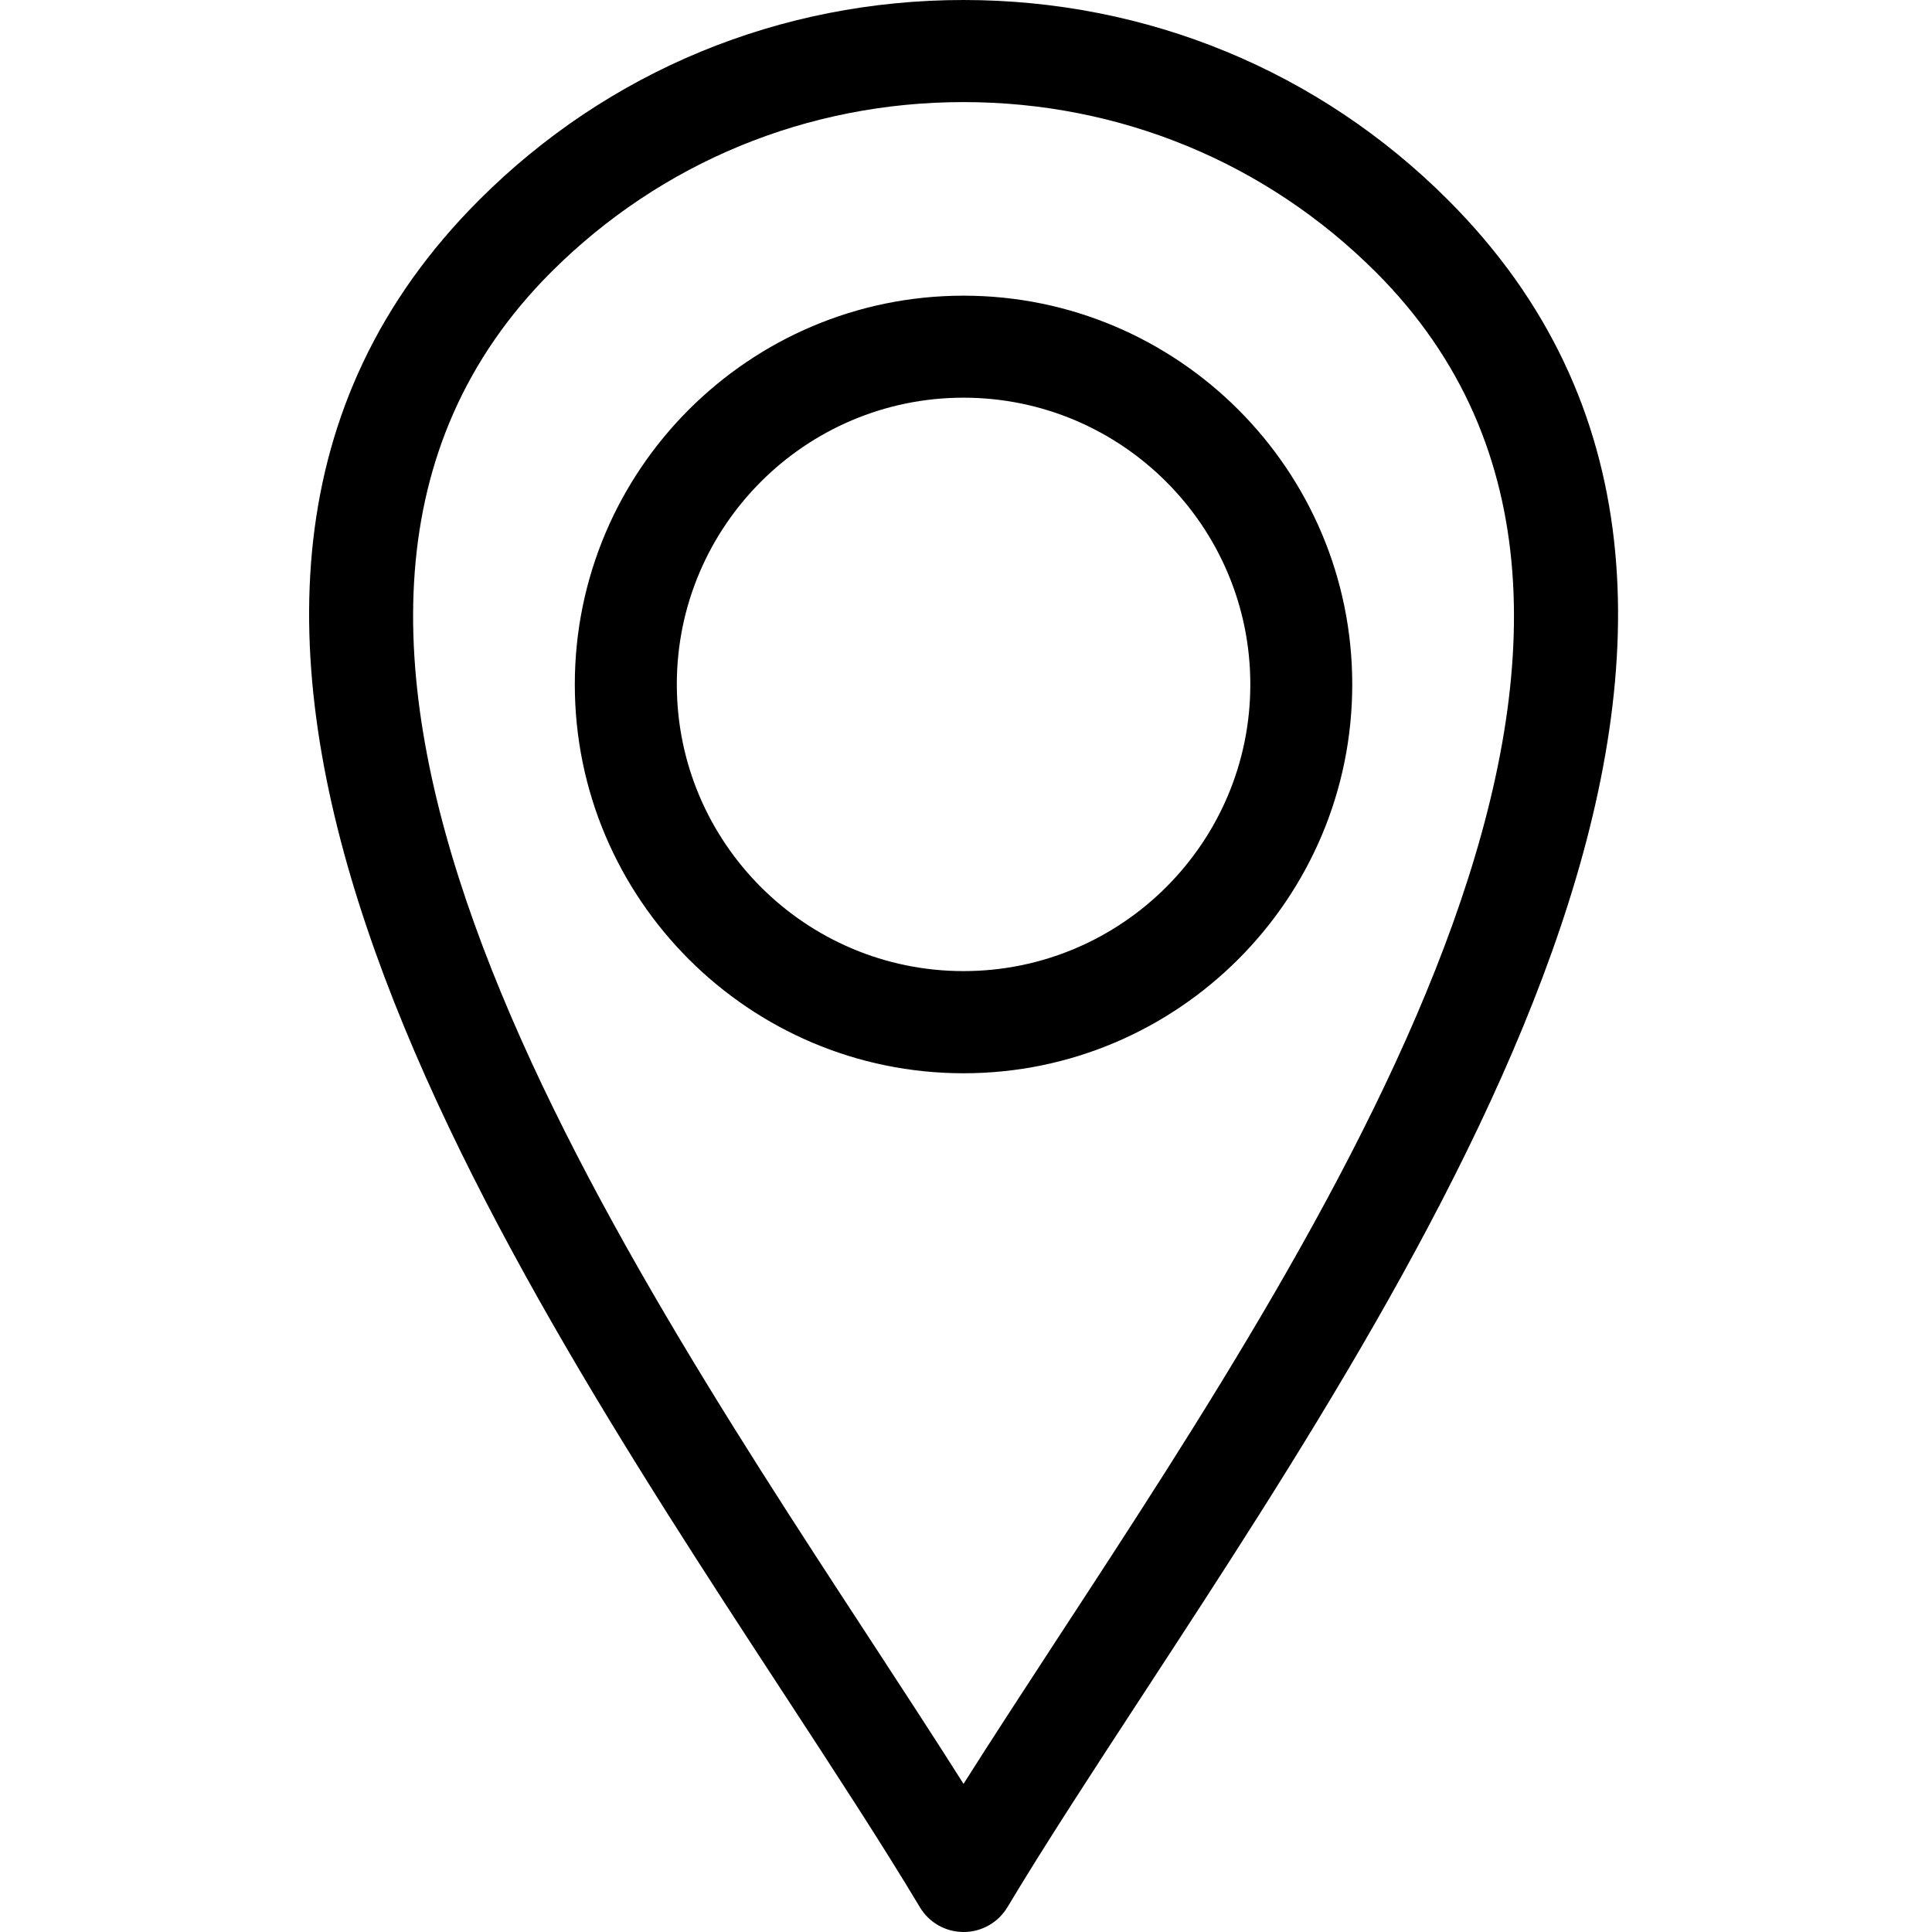 <svg width="25" height="25" viewBox="0 0 25 25" fill="none" xmlns="http://www.w3.org/2000/svg">
<path d="M18.738 2.588C17.07 0.919 14.844 0 12.468 0C10.094 0 7.868 0.919 6.2 2.588C0.944 7.843 6.26 15.975 10.142 21.915C10.793 22.912 11.408 23.852 11.903 24.679C12.022 24.879 12.237 25 12.469 25C12.702 25 12.916 24.878 13.036 24.679C13.531 23.853 14.147 22.912 14.797 21.916C18.678 15.976 23.993 7.843 18.738 2.588ZM13.691 21.192C13.261 21.851 12.847 22.485 12.468 23.083C12.09 22.486 11.676 21.851 11.245 21.192C7.612 15.632 2.636 8.017 7.132 3.521C8.552 2.102 10.446 1.321 12.467 1.321C14.489 1.321 16.384 2.103 17.803 3.521C22.301 8.017 17.326 15.633 13.691 21.192ZM12.468 3.826C9.694 3.826 7.438 6.083 7.438 8.857C7.438 11.631 9.695 13.888 12.468 13.888C15.242 13.888 17.498 11.631 17.498 8.857C17.499 6.082 15.242 3.826 12.468 3.826ZM12.468 12.566C10.422 12.566 8.758 10.902 8.758 8.856C8.758 6.81 10.422 5.146 12.468 5.146C14.514 5.146 16.179 6.81 16.179 8.856C16.18 10.902 14.515 12.566 12.468 12.566Z" fill="black"/>
</svg>
